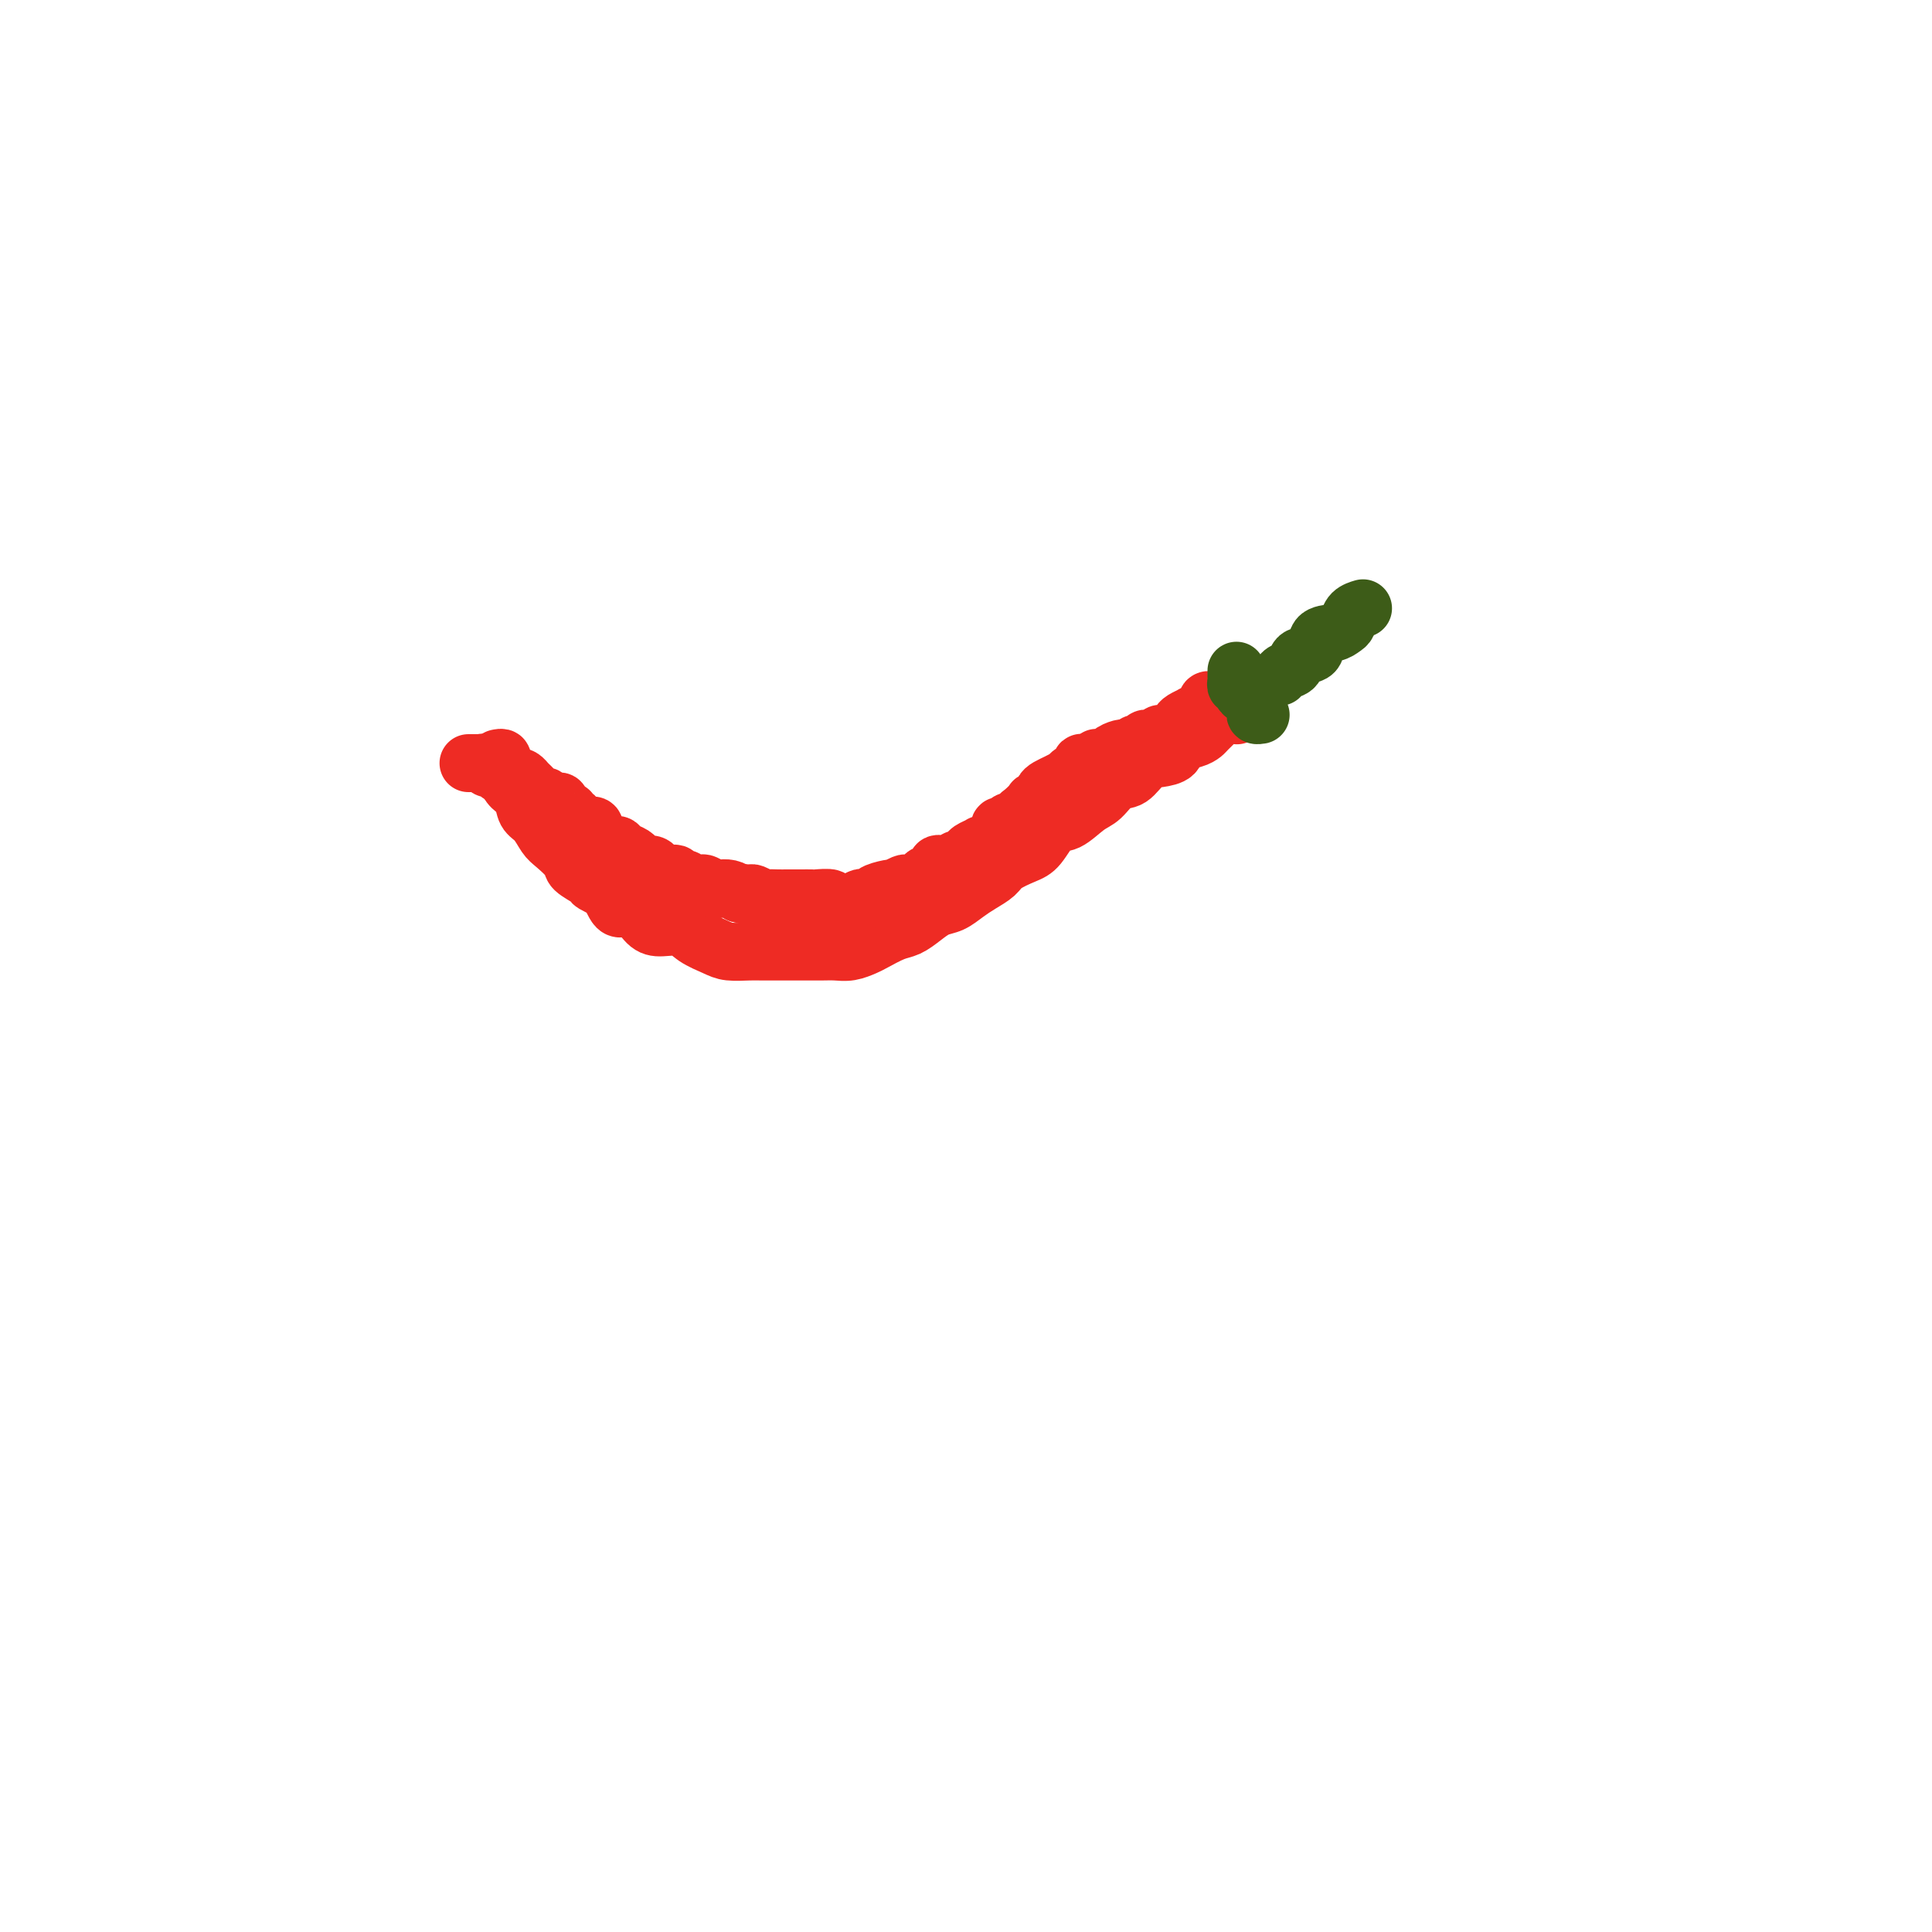 <svg viewBox='0 0 400 400' version='1.1' xmlns='http://www.w3.org/2000/svg' xmlns:xlink='http://www.w3.org/1999/xlink'><g fill='none' stroke='#EE2B24' stroke-width='12' stroke-linecap='round' stroke-linejoin='round'><path d='M103,157c0.454,-0.096 0.908,-0.191 1,0c0.092,0.191 -0.179,0.669 0,1c0.179,0.331 0.807,0.515 1,1c0.193,0.485 -0.047,1.269 0,2c0.047,0.731 0.383,1.407 1,2c0.617,0.593 1.515,1.102 2,2c0.485,0.898 0.558,2.184 1,3c0.442,0.816 1.254,1.163 2,2c0.746,0.837 1.426,2.164 2,3c0.574,0.836 1.041,1.179 2,2c0.959,0.821 2.411,2.119 3,3c0.589,0.881 0.317,1.344 1,2c0.683,0.656 2.321,1.504 3,2c0.679,0.496 0.398,0.641 1,1c0.602,0.359 2.089,0.934 3,2c0.911,1.066 1.248,2.624 2,3c0.752,0.376 1.918,-0.429 3,0c1.082,0.429 2.079,2.093 3,3c0.921,0.907 1.768,1.056 3,1c1.232,-0.056 2.851,-0.316 4,0c1.149,0.316 1.828,1.209 3,2c1.172,0.791 2.839,1.480 4,2c1.161,0.520 1.818,0.871 3,1c1.182,0.129 2.890,0.035 4,0c1.110,-0.035 1.623,-0.009 3,0c1.377,0.009 3.617,0.003 5,0c1.383,-0.003 1.908,-0.004 3,0c1.092,0.004 2.752,0.013 4,0c1.248,-0.013 2.084,-0.049 3,0c0.916,0.049 1.911,0.183 3,0c1.089,-0.183 2.273,-0.682 3,-1c0.727,-0.318 0.999,-0.456 2,-1c1.001,-0.544 2.732,-1.493 4,-2c1.268,-0.507 2.072,-0.573 3,-1c0.928,-0.427 1.980,-1.217 3,-2c1.020,-0.783 2.007,-1.561 3,-2c0.993,-0.439 1.993,-0.540 3,-1c1.007,-0.460 2.020,-1.279 3,-2c0.980,-0.721 1.928,-1.346 3,-2c1.072,-0.654 2.268,-1.339 3,-2c0.732,-0.661 0.999,-1.299 2,-2c1.001,-0.701 2.736,-1.466 4,-2c1.264,-0.534 2.057,-0.837 3,-2c0.943,-1.163 2.037,-3.184 3,-4c0.963,-0.816 1.794,-0.426 3,-1c1.206,-0.574 2.787,-2.112 4,-3c1.213,-0.888 2.056,-1.127 3,-2c0.944,-0.873 1.987,-2.379 3,-3c1.013,-0.621 1.996,-0.355 3,-1c1.004,-0.645 2.030,-2.200 3,-3c0.970,-0.800 1.885,-0.844 3,-1c1.115,-0.156 2.430,-0.422 3,-1c0.570,-0.578 0.394,-1.468 1,-2c0.606,-0.532 1.994,-0.707 3,-1c1.006,-0.293 1.632,-0.706 2,-1c0.368,-0.294 0.480,-0.471 1,-1c0.520,-0.529 1.450,-1.410 2,-2c0.550,-0.590 0.722,-0.889 1,-1c0.278,-0.111 0.663,-0.033 1,0c0.337,0.033 0.626,0.023 1,0c0.374,-0.023 0.832,-0.058 1,0c0.168,0.058 0.045,0.208 0,0c-0.045,-0.208 -0.013,-0.774 0,-1c0.013,-0.226 0.006,-0.113 0,0'/><path d='M97,158c0.342,0.002 0.684,0.004 1,0c0.316,-0.004 0.606,-0.015 1,0c0.394,0.015 0.893,0.057 1,0c0.107,-0.057 -0.178,-0.211 0,0c0.178,0.211 0.819,0.788 1,1c0.181,0.212 -0.097,0.060 0,0c0.097,-0.060 0.570,-0.026 1,0c0.430,0.026 0.818,0.046 1,0c0.182,-0.046 0.157,-0.156 0,0c-0.157,0.156 -0.445,0.578 0,1c0.445,0.422 1.625,0.844 2,1c0.375,0.156 -0.053,0.046 0,0c0.053,-0.046 0.587,-0.028 1,0c0.413,0.028 0.706,0.067 1,0c0.294,-0.067 0.589,-0.238 1,0c0.411,0.238 0.937,0.887 1,1c0.063,0.113 -0.338,-0.311 0,0c0.338,0.311 1.414,1.355 2,2c0.586,0.645 0.682,0.891 1,1c0.318,0.109 0.860,0.081 1,0c0.140,-0.081 -0.121,-0.215 0,0c0.121,0.215 0.624,0.780 1,1c0.376,0.220 0.627,0.096 1,0c0.373,-0.096 0.869,-0.165 1,0c0.131,0.165 -0.105,0.565 0,1c0.105,0.435 0.549,0.905 1,1c0.451,0.095 0.908,-0.186 1,0c0.092,0.186 -0.183,0.838 0,1c0.183,0.162 0.824,-0.167 1,0c0.176,0.167 -0.111,0.830 0,1c0.111,0.170 0.622,-0.152 1,0c0.378,0.152 0.623,0.777 1,1c0.377,0.223 0.886,0.045 1,0c0.114,-0.045 -0.166,0.044 0,0c0.166,-0.044 0.780,-0.219 1,0c0.220,0.219 0.048,0.833 0,1c-0.048,0.167 0.030,-0.113 0,0c-0.030,0.113 -0.166,0.619 0,1c0.166,0.381 0.636,0.638 1,1c0.364,0.362 0.623,0.828 1,1c0.377,0.172 0.874,0.049 1,0c0.126,-0.049 -0.117,-0.025 0,0c0.117,0.025 0.596,0.049 1,0c0.404,-0.049 0.735,-0.172 1,0c0.265,0.172 0.465,0.639 1,1c0.535,0.361 1.404,0.618 2,1c0.596,0.382 0.920,0.891 1,1c0.080,0.109 -0.084,-0.182 0,0c0.084,0.182 0.417,0.837 1,1c0.583,0.163 1.417,-0.166 2,0c0.583,0.166 0.916,0.828 1,1c0.084,0.172 -0.080,-0.146 0,0c0.080,0.146 0.403,0.756 1,1c0.597,0.244 1.468,0.122 2,0c0.532,-0.122 0.724,-0.243 1,0c0.276,0.243 0.636,0.849 1,1c0.364,0.151 0.731,-0.152 1,0c0.269,0.152 0.438,0.759 1,1c0.562,0.241 1.515,0.116 2,0c0.485,-0.116 0.500,-0.225 1,0c0.500,0.225 1.485,0.782 2,1c0.515,0.218 0.562,0.097 1,0c0.438,-0.097 1.268,-0.171 2,0c0.732,0.171 1.366,0.585 2,1'/><path d='M153,185c3.268,0.924 1.438,0.233 1,0c-0.438,-0.233 0.516,-0.010 1,0c0.484,0.010 0.500,-0.193 1,0c0.500,0.193 1.486,0.784 2,1c0.514,0.216 0.556,0.058 1,0c0.444,-0.058 1.289,-0.016 2,0c0.711,0.016 1.287,0.004 2,0c0.713,-0.004 1.562,-0.002 2,0c0.438,0.002 0.464,0.004 1,0c0.536,-0.004 1.580,-0.016 2,0c0.420,0.016 0.216,0.058 1,0c0.784,-0.058 2.557,-0.215 3,0c0.443,0.215 -0.444,0.804 0,1c0.444,0.196 2.218,0.001 3,0c0.782,-0.001 0.571,0.193 1,0c0.429,-0.193 1.498,-0.773 2,-1c0.502,-0.227 0.436,-0.099 1,0c0.564,0.099 1.757,0.171 2,0c0.243,-0.171 -0.464,-0.586 0,-1c0.464,-0.414 2.098,-0.829 3,-1c0.902,-0.171 1.071,-0.098 1,0c-0.071,0.098 -0.384,0.220 0,0c0.384,-0.220 1.463,-0.781 2,-1c0.537,-0.219 0.530,-0.095 1,0c0.470,0.095 1.417,0.161 2,0c0.583,-0.161 0.803,-0.550 1,-1c0.197,-0.450 0.373,-0.962 1,-1c0.627,-0.038 1.707,0.397 2,0c0.293,-0.397 -0.202,-1.626 0,-2c0.202,-0.374 1.099,0.107 2,0c0.901,-0.107 1.804,-0.803 2,-1c0.196,-0.197 -0.316,0.104 0,0c0.316,-0.104 1.460,-0.615 2,-1c0.540,-0.385 0.477,-0.646 1,-1c0.523,-0.354 1.633,-0.801 2,-1c0.367,-0.199 -0.008,-0.148 0,0c0.008,0.148 0.398,0.395 1,0c0.602,-0.395 1.417,-1.430 2,-2c0.583,-0.570 0.934,-0.674 1,-1c0.066,-0.326 -0.155,-0.875 0,-1c0.155,-0.125 0.684,0.175 1,0c0.316,-0.175 0.418,-0.825 1,-1c0.582,-0.175 1.642,0.126 2,0c0.358,-0.126 0.013,-0.678 0,-1c-0.013,-0.322 0.308,-0.415 1,-1c0.692,-0.585 1.757,-1.662 2,-2c0.243,-0.338 -0.336,0.065 0,0c0.336,-0.065 1.586,-0.596 2,-1c0.414,-0.404 -0.009,-0.682 0,-1c0.009,-0.318 0.450,-0.678 1,-1c0.550,-0.322 1.208,-0.607 2,-1c0.792,-0.393 1.719,-0.893 2,-1c0.281,-0.107 -0.082,0.178 0,0c0.082,-0.178 0.609,-0.818 1,-1c0.391,-0.182 0.645,0.095 1,0c0.355,-0.095 0.812,-0.562 1,-1c0.188,-0.438 0.106,-0.849 0,-1c-0.106,-0.151 -0.235,-0.044 0,0c0.235,0.044 0.833,0.026 1,0c0.167,-0.026 -0.096,-0.059 0,0c0.096,0.059 0.550,0.212 1,0c0.450,-0.212 0.895,-0.788 1,-1c0.105,-0.212 -0.131,-0.060 0,0c0.131,0.060 0.630,0.026 1,0c0.370,-0.026 0.610,-0.046 1,0c0.390,0.046 0.931,0.156 1,0c0.069,-0.156 -0.335,-0.578 0,-1c0.335,-0.422 1.410,-0.845 2,-1c0.590,-0.155 0.694,-0.041 1,0c0.306,0.041 0.813,0.011 1,0c0.187,-0.011 0.053,-0.003 0,0c-0.053,0.003 -0.027,0.002 0,0'/><path d='M234,155c1.653,-0.686 0.787,-0.902 1,-1c0.213,-0.098 1.506,-0.079 2,0c0.494,0.079 0.187,0.217 0,0c-0.187,-0.217 -0.256,-0.789 0,-1c0.256,-0.211 0.838,-0.060 1,0c0.162,0.060 -0.096,0.030 0,0c0.096,-0.030 0.546,-0.061 1,0c0.454,0.061 0.914,0.214 1,0c0.086,-0.214 -0.201,-0.793 0,-1c0.201,-0.207 0.890,-0.040 1,0c0.110,0.040 -0.360,-0.045 0,0c0.360,0.045 1.548,0.219 2,0c0.452,-0.219 0.167,-0.833 0,-1c-0.167,-0.167 -0.217,0.113 0,0c0.217,-0.113 0.699,-0.619 1,-1c0.301,-0.381 0.420,-0.638 1,-1c0.580,-0.362 1.623,-0.828 2,-1c0.377,-0.172 0.090,-0.050 0,0c-0.090,0.050 0.018,0.028 0,0c-0.018,-0.028 -0.162,-0.063 0,0c0.162,0.063 0.631,0.223 1,0c0.369,-0.223 0.639,-0.830 1,-1c0.361,-0.170 0.814,0.098 1,0c0.186,-0.098 0.106,-0.562 0,-1c-0.106,-0.438 -0.238,-0.849 0,-1c0.238,-0.151 0.847,-0.040 1,0c0.153,0.040 -0.151,0.011 0,0c0.151,-0.011 0.757,-0.003 1,0c0.243,0.003 0.121,0.002 0,0'/></g>
<g fill='none' stroke='#3D5C18' stroke-width='12' stroke-linecap='round' stroke-linejoin='round'><path d='M256,139c-0.001,-0.119 -0.001,-0.238 0,0c0.001,0.238 0.004,0.835 0,1c-0.004,0.165 -0.015,-0.100 0,0c0.015,0.100 0.056,0.565 0,1c-0.056,0.435 -0.208,0.838 0,1c0.208,0.162 0.777,0.081 1,0c0.223,-0.081 0.098,-0.161 0,0c-0.098,0.161 -0.171,0.564 0,1c0.171,0.436 0.586,0.905 1,1c0.414,0.095 0.829,-0.186 1,0c0.171,0.186 0.099,0.837 0,1c-0.099,0.163 -0.224,-0.163 0,0c0.224,0.163 0.796,0.814 1,1c0.204,0.186 0.041,-0.094 0,0c-0.041,0.094 0.041,0.561 0,1c-0.041,0.439 -0.203,0.849 0,1c0.203,0.151 0.772,0.043 1,0c0.228,-0.043 0.114,-0.022 0,0'/><path d='M265,140c-0.054,0.099 -0.109,0.197 0,0c0.109,-0.197 0.380,-0.690 1,-1c0.620,-0.310 1.587,-0.436 2,-1c0.413,-0.564 0.271,-1.566 1,-2c0.729,-0.434 2.328,-0.300 3,-1c0.672,-0.700 0.416,-2.232 1,-3c0.584,-0.768 2.006,-0.770 3,-1c0.994,-0.230 1.559,-0.689 2,-1c0.441,-0.311 0.757,-0.475 1,-1c0.243,-0.525 0.411,-1.411 1,-2c0.589,-0.589 1.597,-0.883 2,-1c0.403,-0.117 0.202,-0.059 0,0'/></g>
</svg>